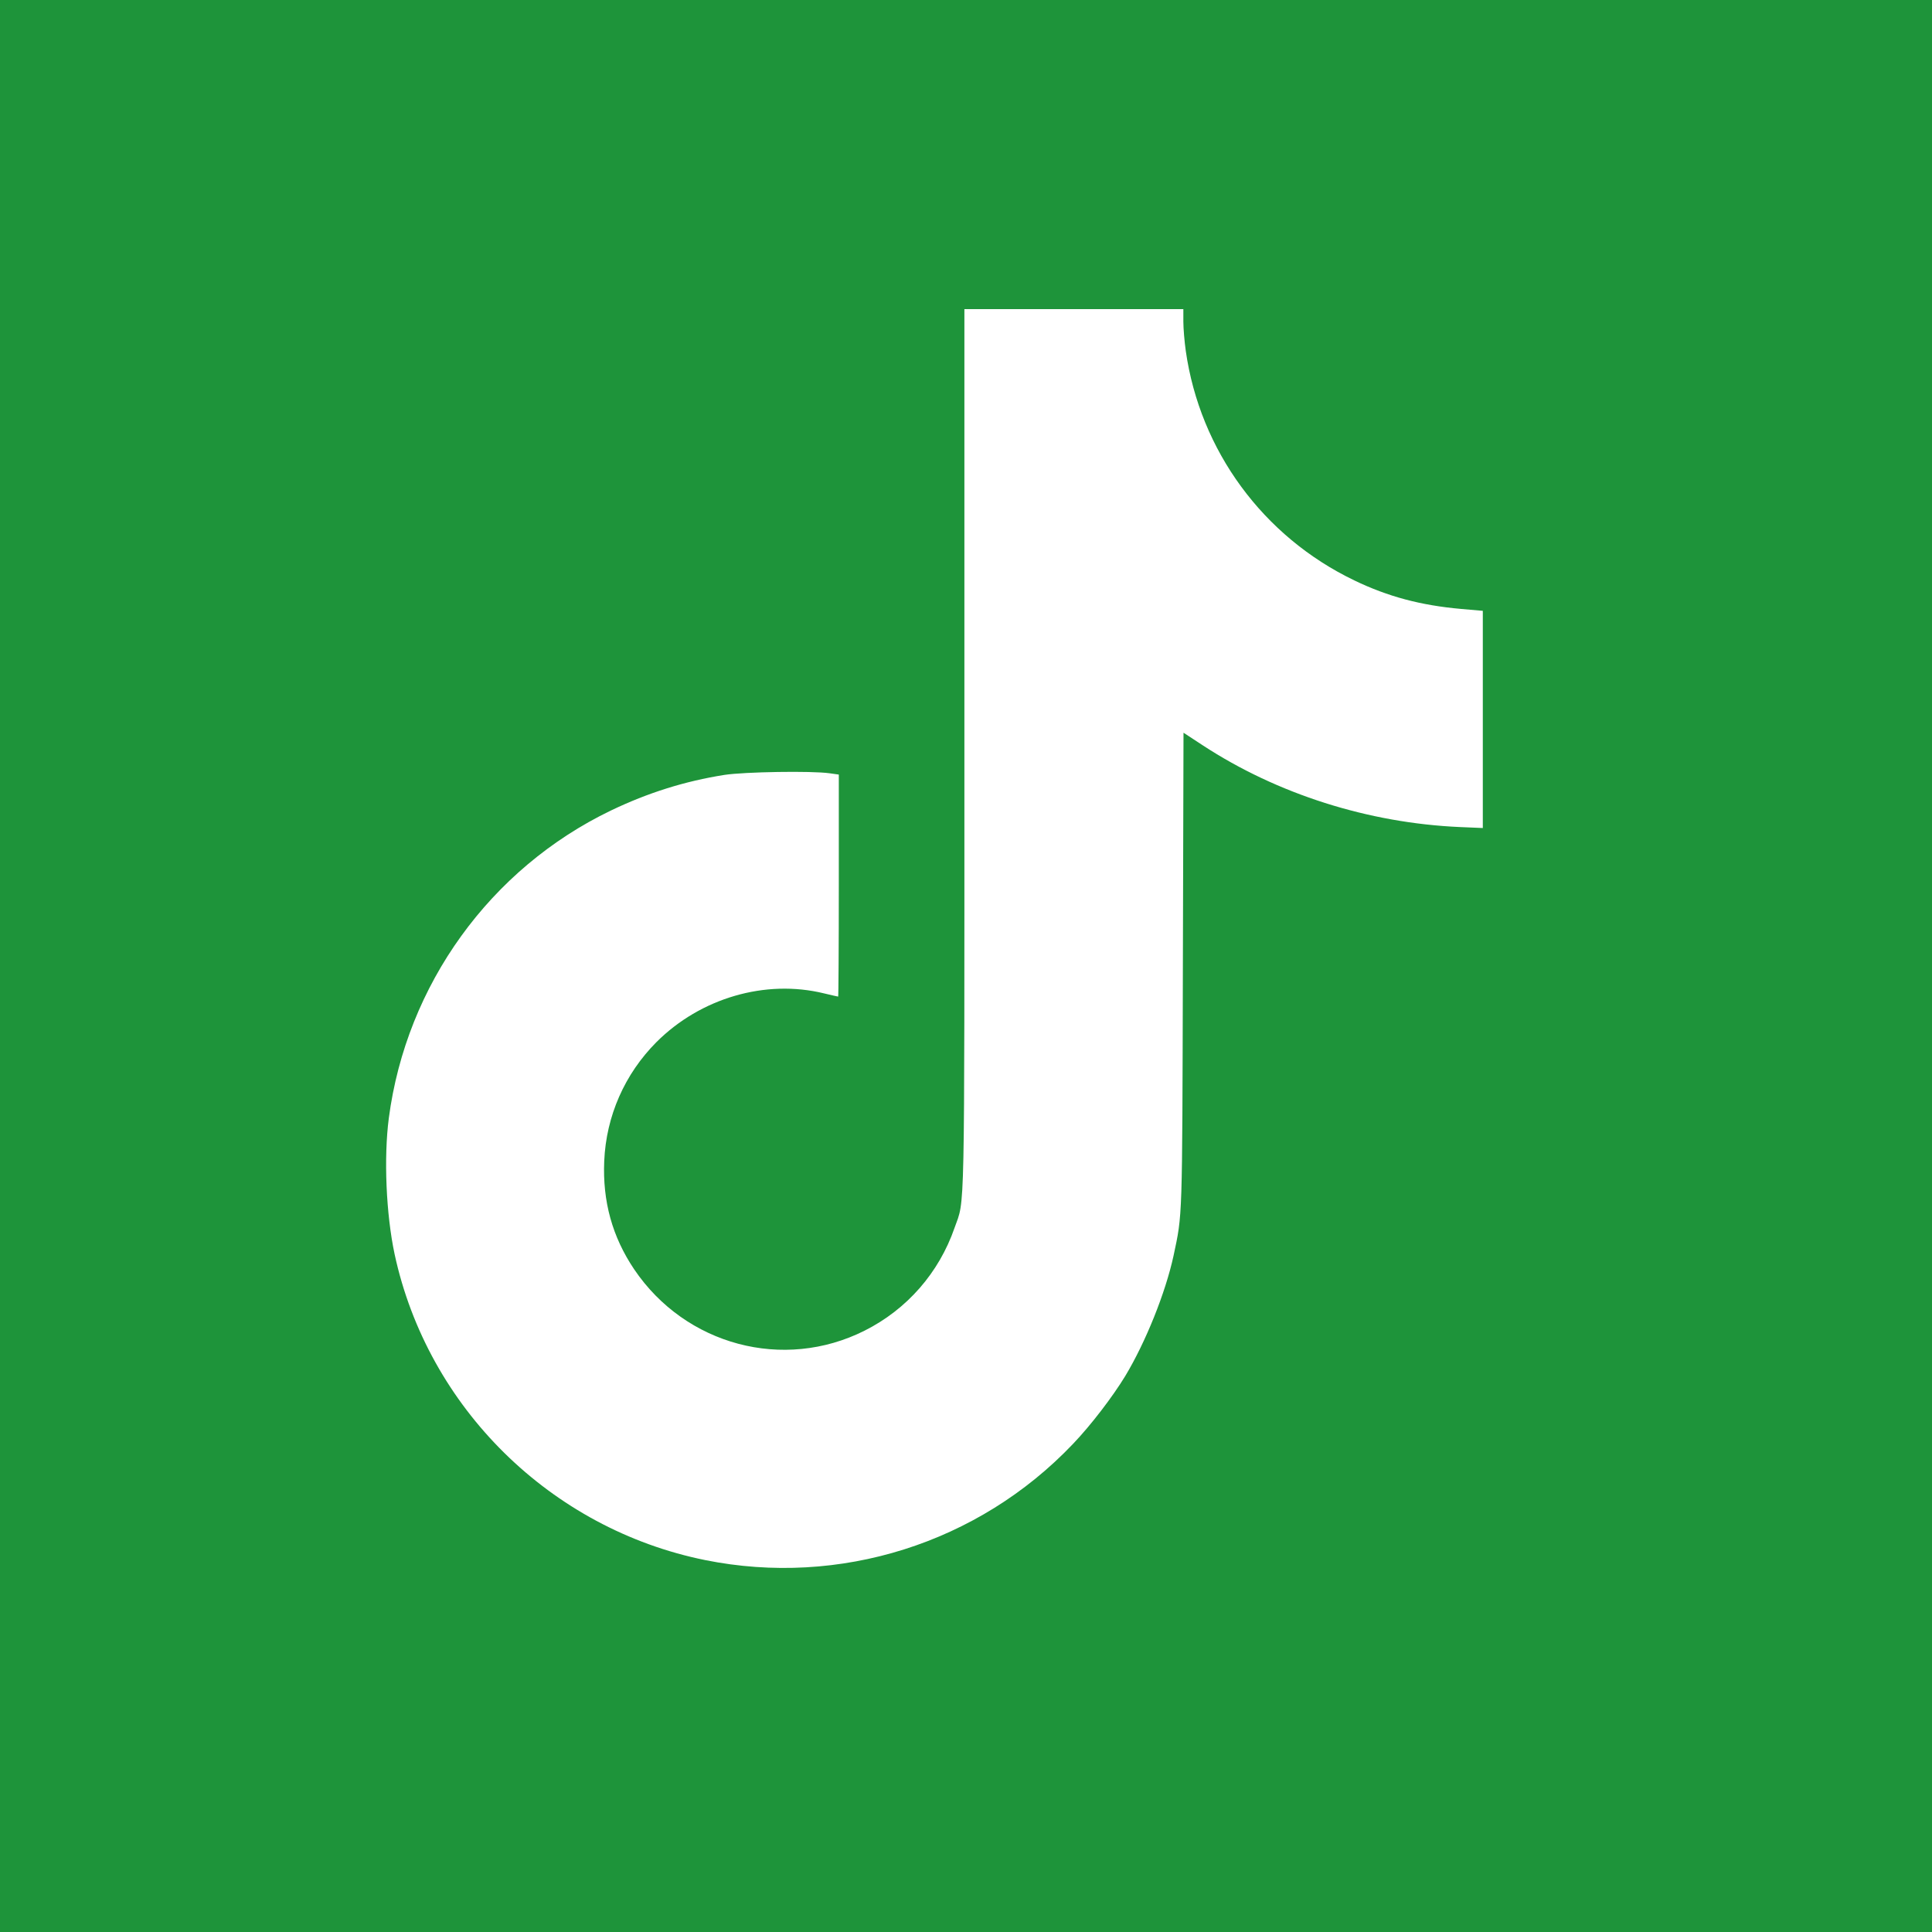 <svg width="1600" height="1600" viewBox="0 0 1600 1600" fill="none" xmlns="http://www.w3.org/2000/svg">
<rect x="0" y="0" width="1600" height="1600" fill="#333333" stroke="none"/>
<g clip-path="url(#clip0_47_2)">
<rect width="1600" height="1600" fill="white"/>
<g clip-path="url(#clip1_47_2)">
<path d="M-3.05176e-05 800V1600H800H1600V800V-8.34465e-05H800H-3.05176e-05V800ZM980 266.267C980 272 980.933 282.933 982 290.533C993.733 373.067 1046 444.4 1121.6 480.667C1149.47 494.133 1176.8 501.333 1209.73 504.267L1228 505.867V595.733V685.733L1209.07 684.933C1133.2 681.6 1057.73 657.6 996 617.2L980.133 606.8L979.6 801.733C979.067 1012.93 979.333 1004.8 971.867 1040C965.2 1070.67 948.8 1111.47 931.867 1139.6C921.467 1156.67 903.467 1180.27 888.533 1195.87C810.267 1278.13 695.2 1314.4 584 1292C456.133 1266.13 354.267 1165.87 326.8 1038.67C319.733 1005.47 317.733 958.933 322 926C336.533 815.467 406 719.333 506 671.2C536.667 656.533 567.067 646.933 600 641.733C616.667 639.2 672.133 638.267 687.067 640.4L694.667 641.467V733.467C694.667 784 694.4 825.333 694.133 825.333C693.733 825.333 688.533 824.133 682.4 822.667C633.867 810.8 580.133 826.533 543.6 863.067C517.333 889.467 502 924.267 500.4 961.467C498.933 994.8 507.067 1024.27 525.2 1051.2C567.733 1114.13 648.933 1135.73 716 1102C751.067 1084.4 777.6 1054.13 790.533 1016.8C799.2 992.133 798.667 1018.27 798.667 619.2V256H889.333H980V266.267Z" fill="#1E943A"/>
</g>
</g>
<defs>
<clipPath id="clip0_47_2">
<rect width="1600" height="1600" fill="white"/>
</clipPath>
<clipPath id="clip1_47_2">
<rect width="1600" height="1600" fill="white"/>
</clipPath>
</defs>
</svg>
